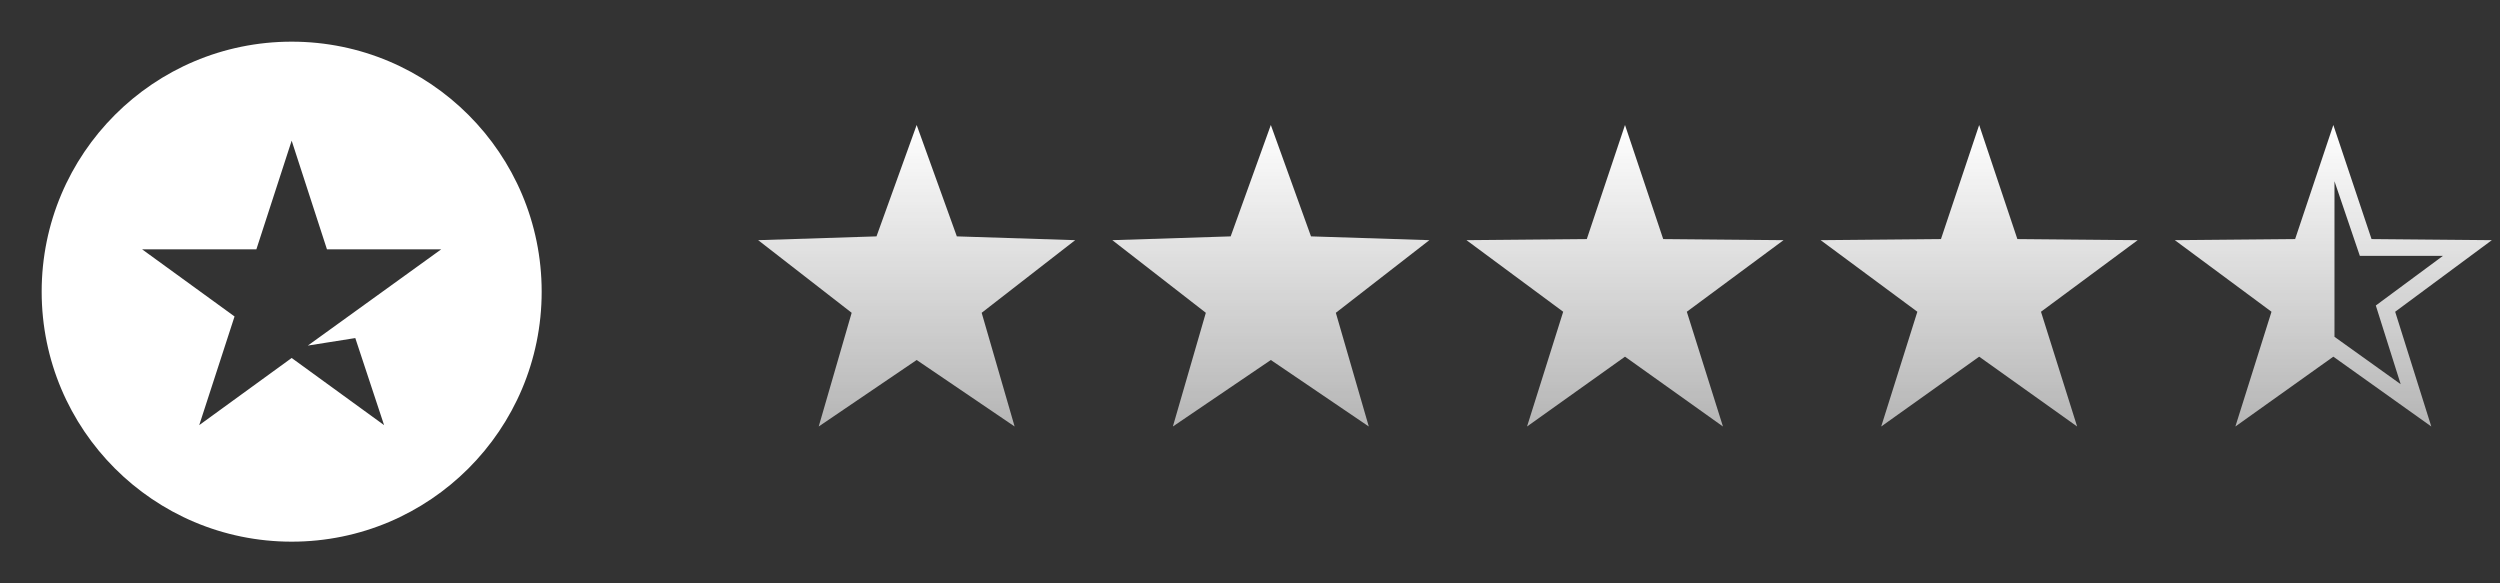 <svg width="120" height="28" viewBox="0 0 120 28" fill="none" xmlns="http://www.w3.org/2000/svg">
<rect x="0" y="0" width="120" height="28" fill="#333333" stroke="none"/>
<path d="M14 2C20.627 2 26 7.373 26 14C26 20.627 20.627 26 14 26C7.373 26 2 20.627 2 14C2 7.373 7.373 2 14 2ZM12.306 11.968H6.821L11.258 15.19L9.563 20.406L14 17.183L18.436 20.406L17.054 16.227L14.775 16.588L21.178 11.968H15.694L14 6.752L12.306 11.968Z" fill="white"/>
<path d="M44 6L45.928 11.346L51.608 11.528L47.12 15.014L48.702 20.472L44 17.28L39.298 20.472L40.88 15.014L36.392 11.528L42.072 11.346L44 6Z" fill="url(#paint0_linear_18681_97057)"/>
<path d="M61 6L62.928 11.346L68.609 11.528L64.12 15.014L65.702 20.472L61 17.28L56.298 20.472L57.88 15.014L53.392 11.528L59.072 11.346L61 6Z" fill="url(#paint1_linear_18681_97057)"/>
<path d="M78 6L79.834 11.476L85.609 11.528L80.967 14.964L82.702 20.472L78 17.12L73.298 20.472L75.033 14.964L70.391 11.528L76.166 11.476L78 6Z" fill="url(#paint2_linear_18681_97057)"/>
<path d="M95 6L96.834 11.476L102.608 11.528L97.967 14.964L99.702 20.472L95 17.12L90.298 20.472L92.033 14.964L87.391 11.528L93.166 11.476L95 6Z" fill="url(#paint3_linear_18681_97057)"/>
<path d="M113.834 11.476L119.608 11.528L114.968 14.964L116.702 20.472L112 17.12L107.298 20.472L109.032 14.964L104.392 11.528L110.166 11.476L112 6L113.834 11.476ZM112.055 16.167L115.232 18.441L114.039 14.664L117.262 12.281H113.272L112.055 8.699V16.167Z" fill="url(#paint4_linear_18681_97057)"/>
<defs>
<linearGradient id="paint0_linear_18681_97057" x1="44" y1="6" x2="44" y2="22" gradientUnits="userSpaceOnUse">
<stop stop-color="white"/>
<stop offset="1" stop-color="white" stop-opacity="0.6"/>
</linearGradient>
<linearGradient id="paint1_linear_18681_97057" x1="61" y1="6" x2="61" y2="22" gradientUnits="userSpaceOnUse">
<stop stop-color="white"/>
<stop offset="1" stop-color="white" stop-opacity="0.6"/>
</linearGradient>
<linearGradient id="paint2_linear_18681_97057" x1="78" y1="6" x2="78" y2="22" gradientUnits="userSpaceOnUse">
<stop stop-color="white"/>
<stop offset="1" stop-color="white" stop-opacity="0.6"/>
</linearGradient>
<linearGradient id="paint3_linear_18681_97057" x1="95" y1="6" x2="95" y2="22" gradientUnits="userSpaceOnUse">
<stop stop-color="white"/>
<stop offset="1" stop-color="white" stop-opacity="0.6"/>
</linearGradient>
<linearGradient id="paint4_linear_18681_97057" x1="112" y1="6" x2="112" y2="22" gradientUnits="userSpaceOnUse">
<stop stop-color="white"/>
<stop offset="1" stop-color="white" stop-opacity="0.6"/>
</linearGradient>
</defs>
</svg>
